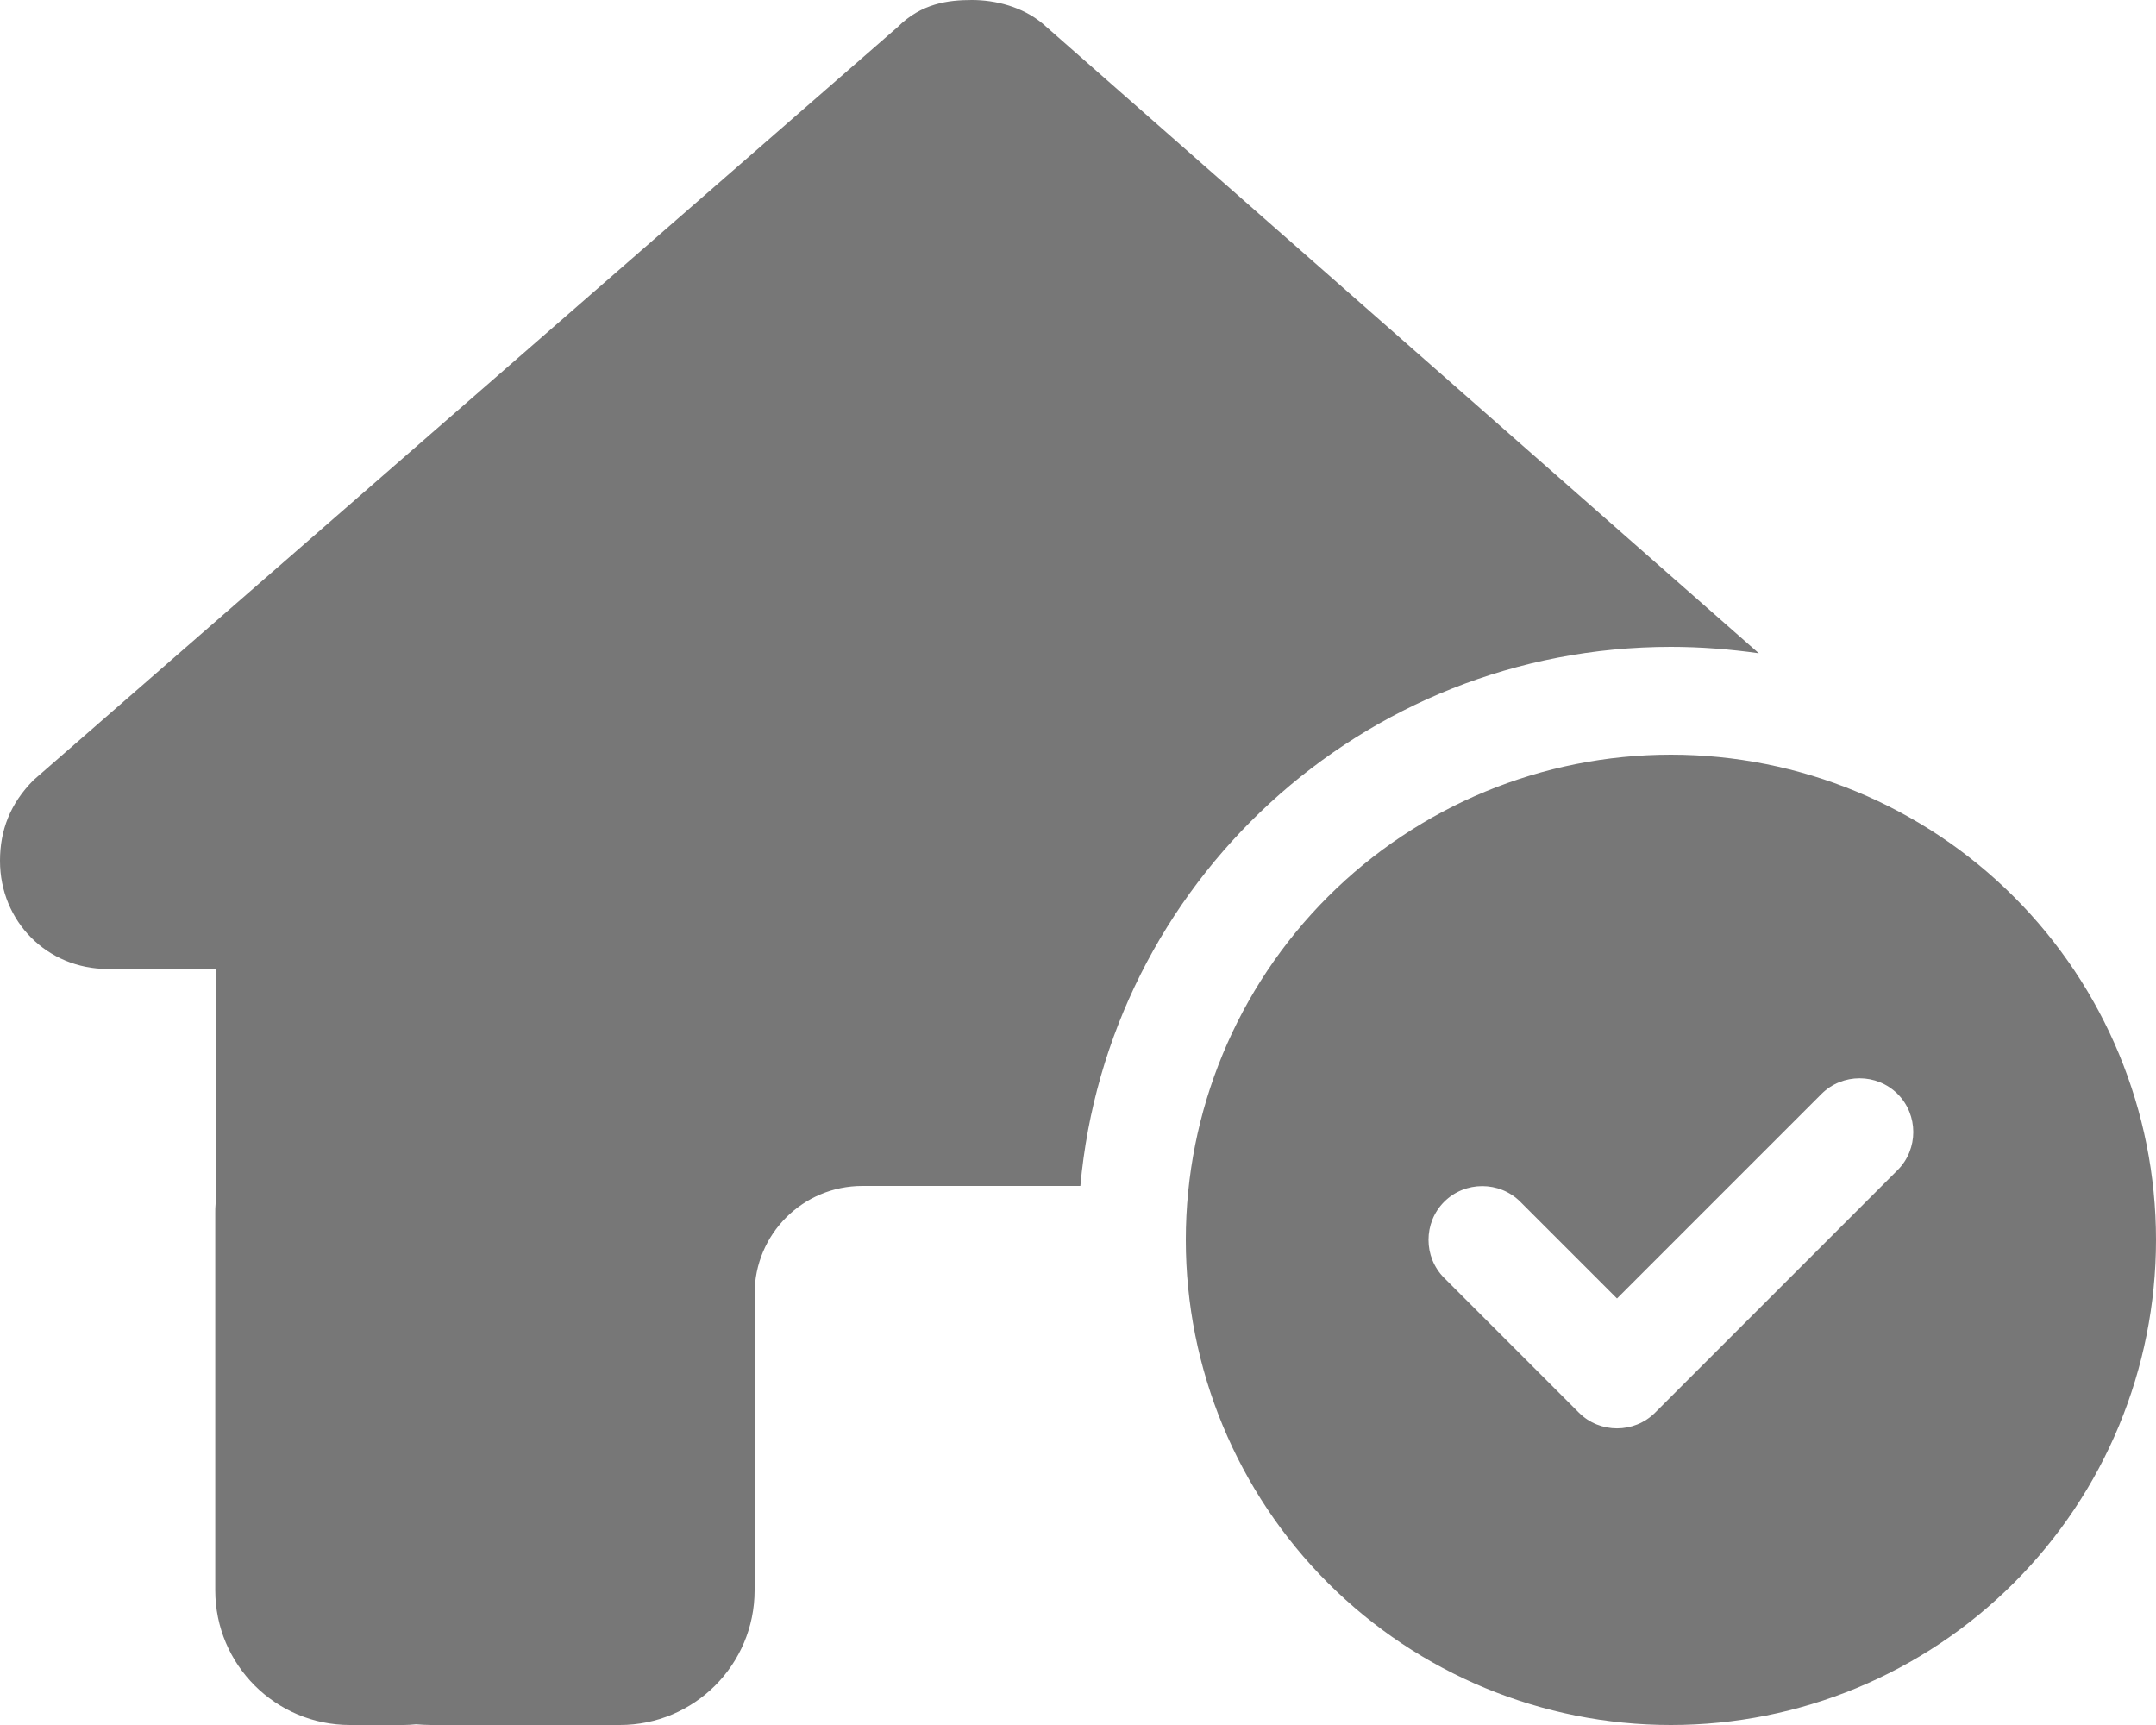 <svg width="640" height="512" viewBox="0 0 640 512" fill="none" xmlns="http://www.w3.org/2000/svg">
<g clip-path="url(#clip0_400_12)">
<path d="M320.7 352C328.8 262.3 404.2 192 496 192C504.9 192 513.6 192.7 522.1 193.9L309.5 7C303.5 2 295.5 0 288.5 0C281.5 0 273.5 1 266.5 8L10 231.5C3 238.5 0 246.5 0 255.5C0 273.5 14 287.6 32 287.6H64V357.3C63.9 358.2 63.9 359.1 63.9 360.1V472C63.9 494.1 81.8 512 103.9 512H119.9C121.1 512 122.3 511.9 123.5 511.8C125 511.9 126.5 512 128 512H160H184C206.1 512 224 494.1 224 472V448V384C224 366.3 238.3 352 256 352H320H320.7ZM640 368C640 329.809 624.829 293.182 597.823 266.177C570.818 239.171 534.191 224 496 224C457.809 224 421.182 239.171 394.177 266.177C367.171 293.182 352 329.809 352 368C352 406.191 367.171 442.818 394.177 469.823C421.182 496.829 457.809 512 496 512C534.191 512 570.818 496.829 597.823 469.823C624.829 442.818 640 406.191 640 368ZM563.3 324.7C569.5 330.9 569.5 341.1 563.3 347.3L491.3 419.3C485.1 425.5 474.9 425.5 468.7 419.3L428.7 379.3C422.5 373.1 422.5 362.9 428.7 356.7C434.9 350.5 445.1 350.5 451.3 356.7L480 385.4L540.7 324.7C546.9 318.5 557.1 318.5 563.3 324.7Z" fill="#777777"/>
</g>
<defs>
<clipPath id="clip0_400_12">
<rect width="640" height="512" fill="white"/>
</clipPath>
</defs>
</svg>
